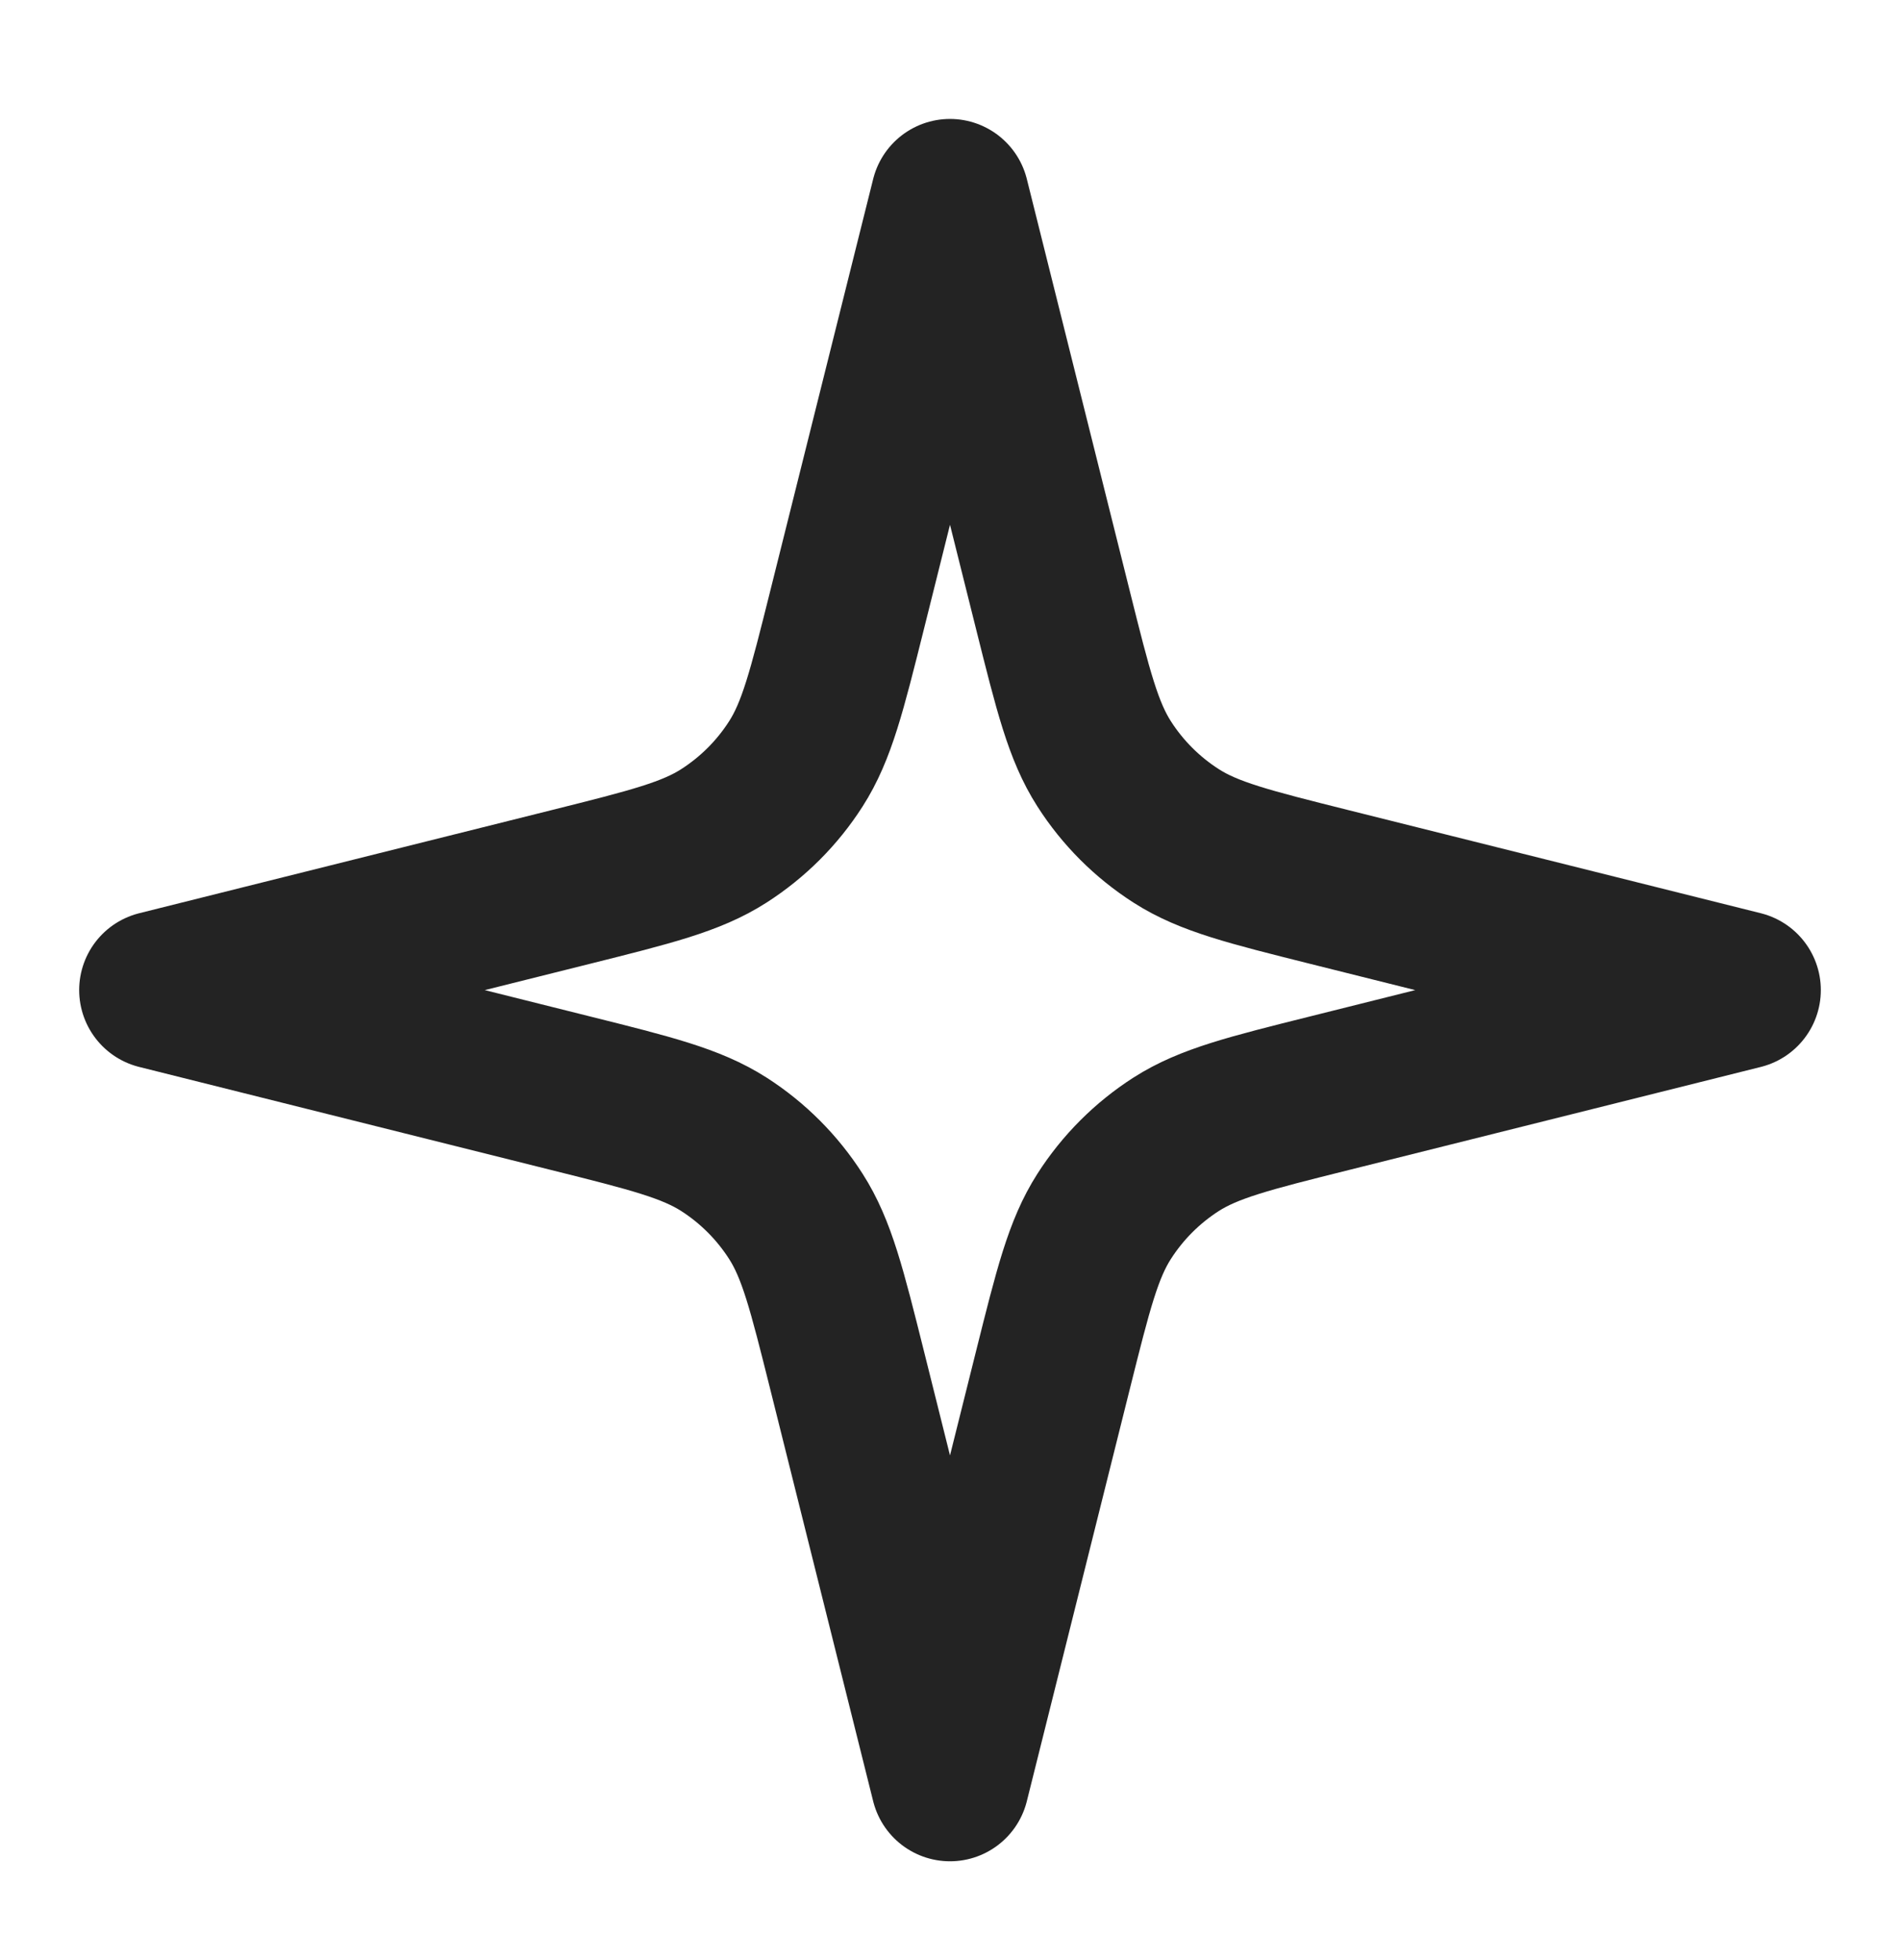<svg width="32" height="33" viewBox="0 0 32 33" fill="none" xmlns="http://www.w3.org/2000/svg">
<path d="M16 3.336L14.265 10.277C13.926 11.632 13.757 12.309 13.404 12.86C13.092 13.348 12.678 13.761 12.191 14.073C11.64 14.426 10.963 14.595 9.608 14.934L2.667 16.669L9.608 18.405C10.963 18.743 11.64 18.913 12.191 19.265C12.678 19.577 13.092 19.991 13.404 20.479C13.757 21.03 13.926 21.707 14.265 23.061L16 30.003L17.735 23.061C18.074 21.707 18.243 21.03 18.596 20.479C18.908 19.991 19.322 19.577 19.809 19.265C20.36 18.913 21.038 18.743 22.392 18.405L29.333 16.669L22.392 14.934C21.038 14.595 20.36 14.426 19.809 14.073C19.322 13.761 18.908 13.348 18.596 12.86C18.243 12.309 18.074 11.632 17.735 10.277L16 3.336Z" stroke="#232323" stroke-width="2.667" stroke-linecap="round" stroke-linejoin="round"/>
</svg>
